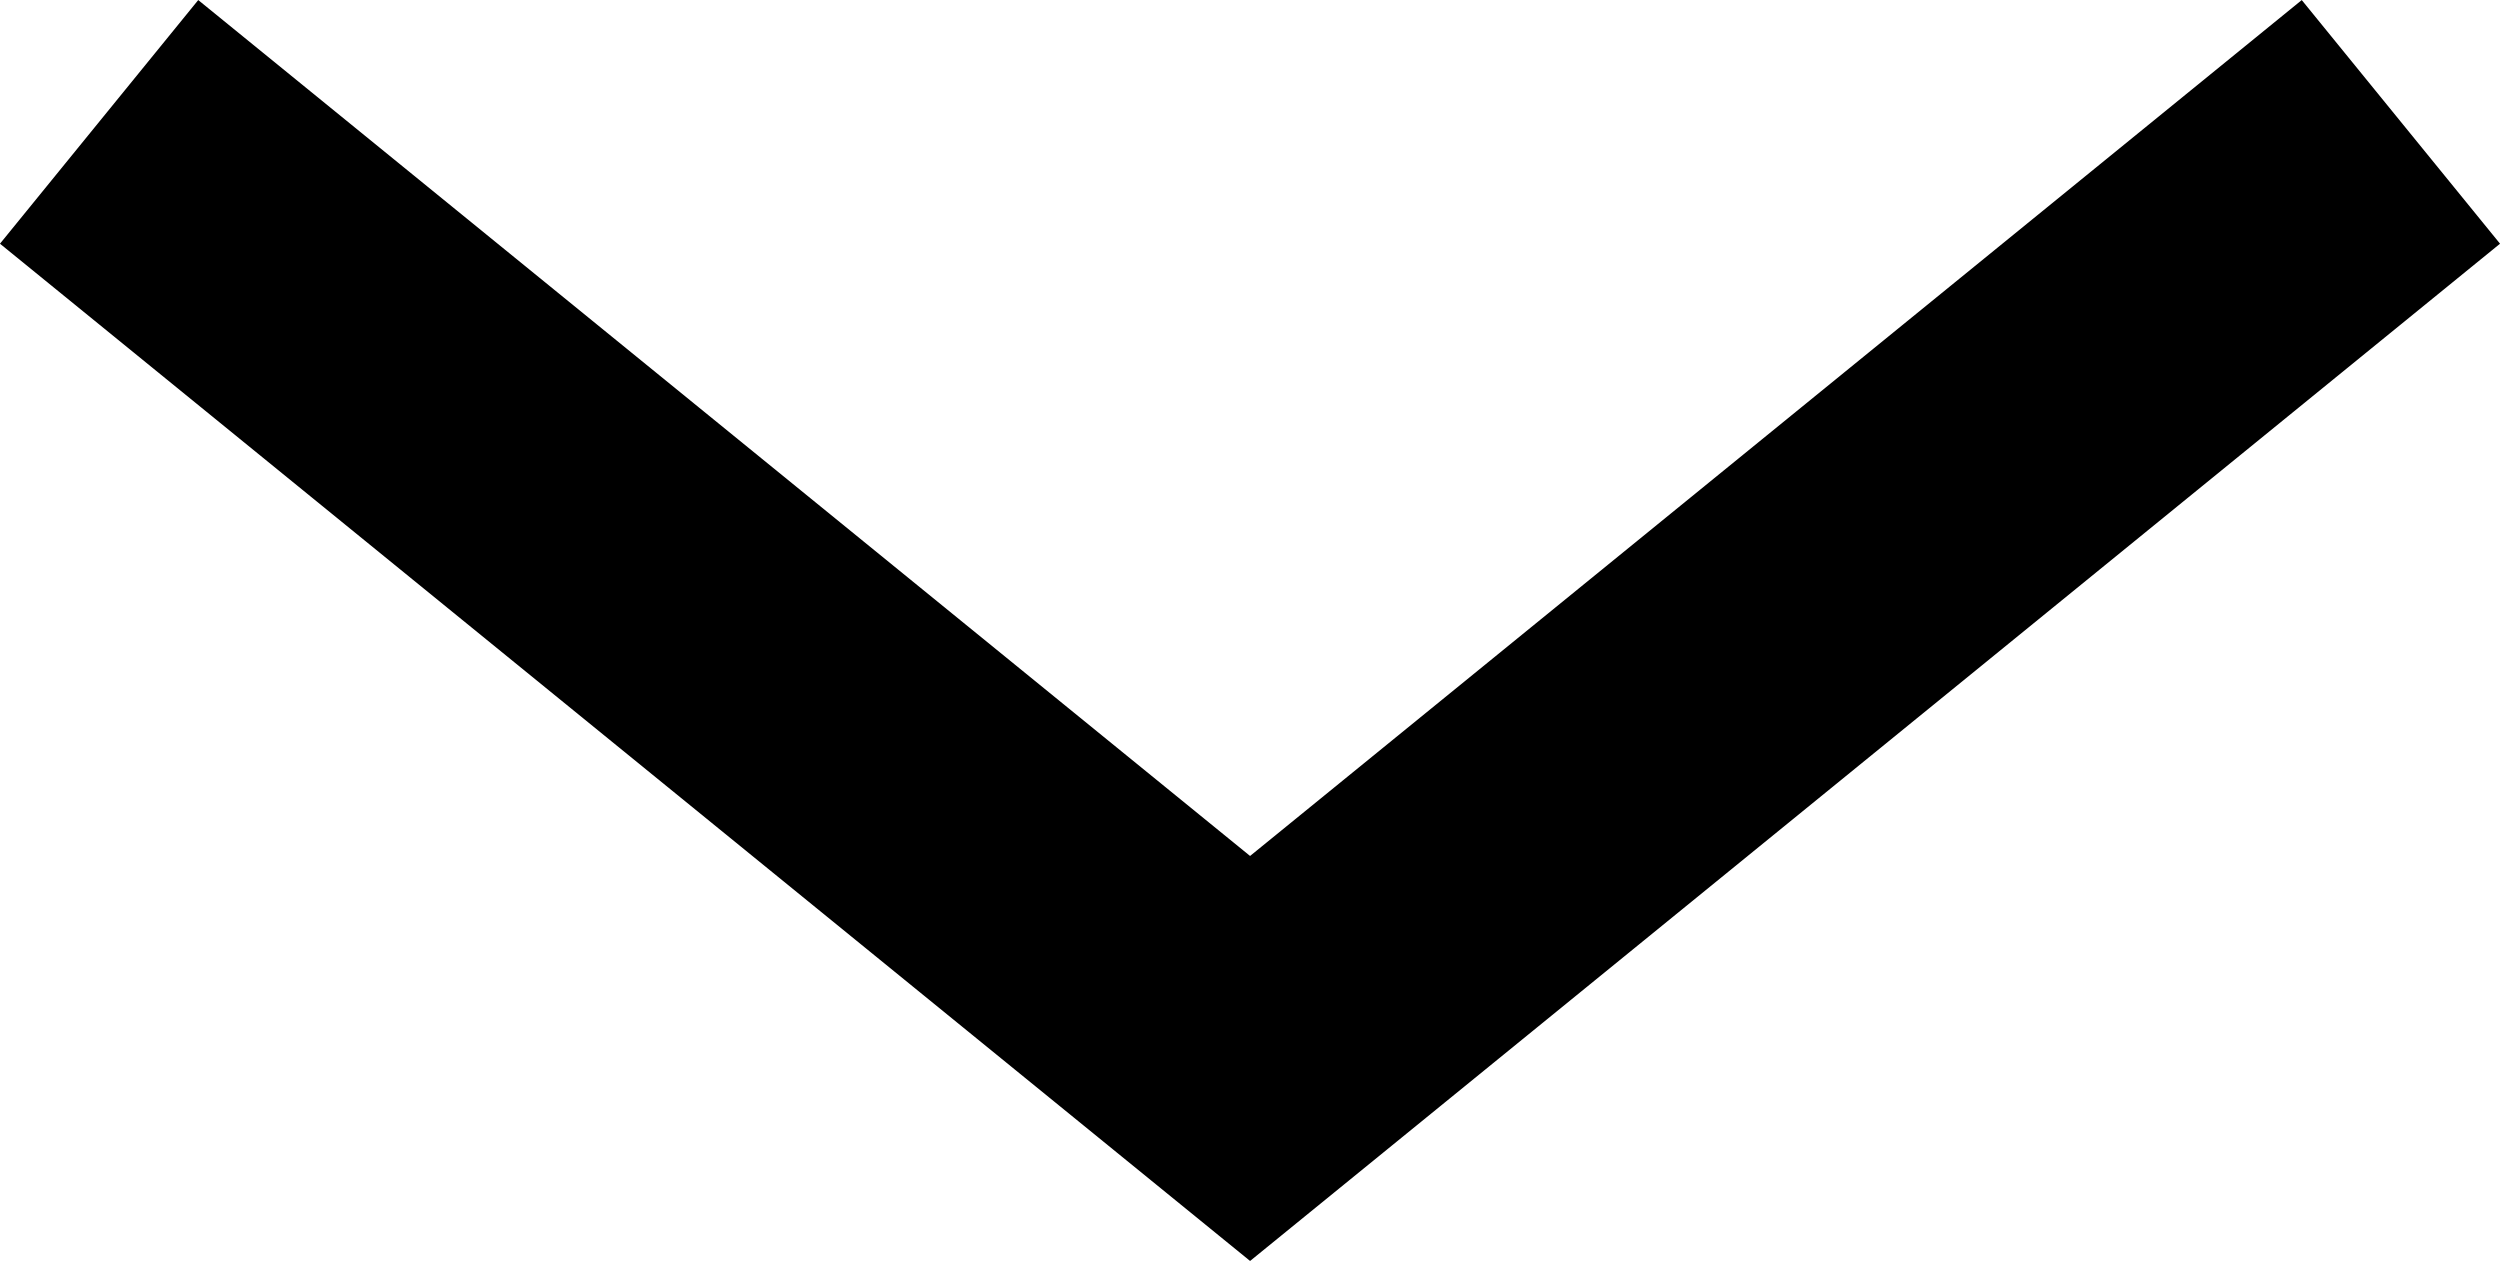 <?xml version="1.0" encoding="UTF-8"?>
<svg xmlns="http://www.w3.org/2000/svg" width="15.917" height="8.028" viewBox="0 0 15.917 8.028">
  <title>chevron-down</title>
  <path d="M.631.776,7.959,6.739,15.286.776" stroke="#000" fill="none" stroke-width="2"></path>
</svg>